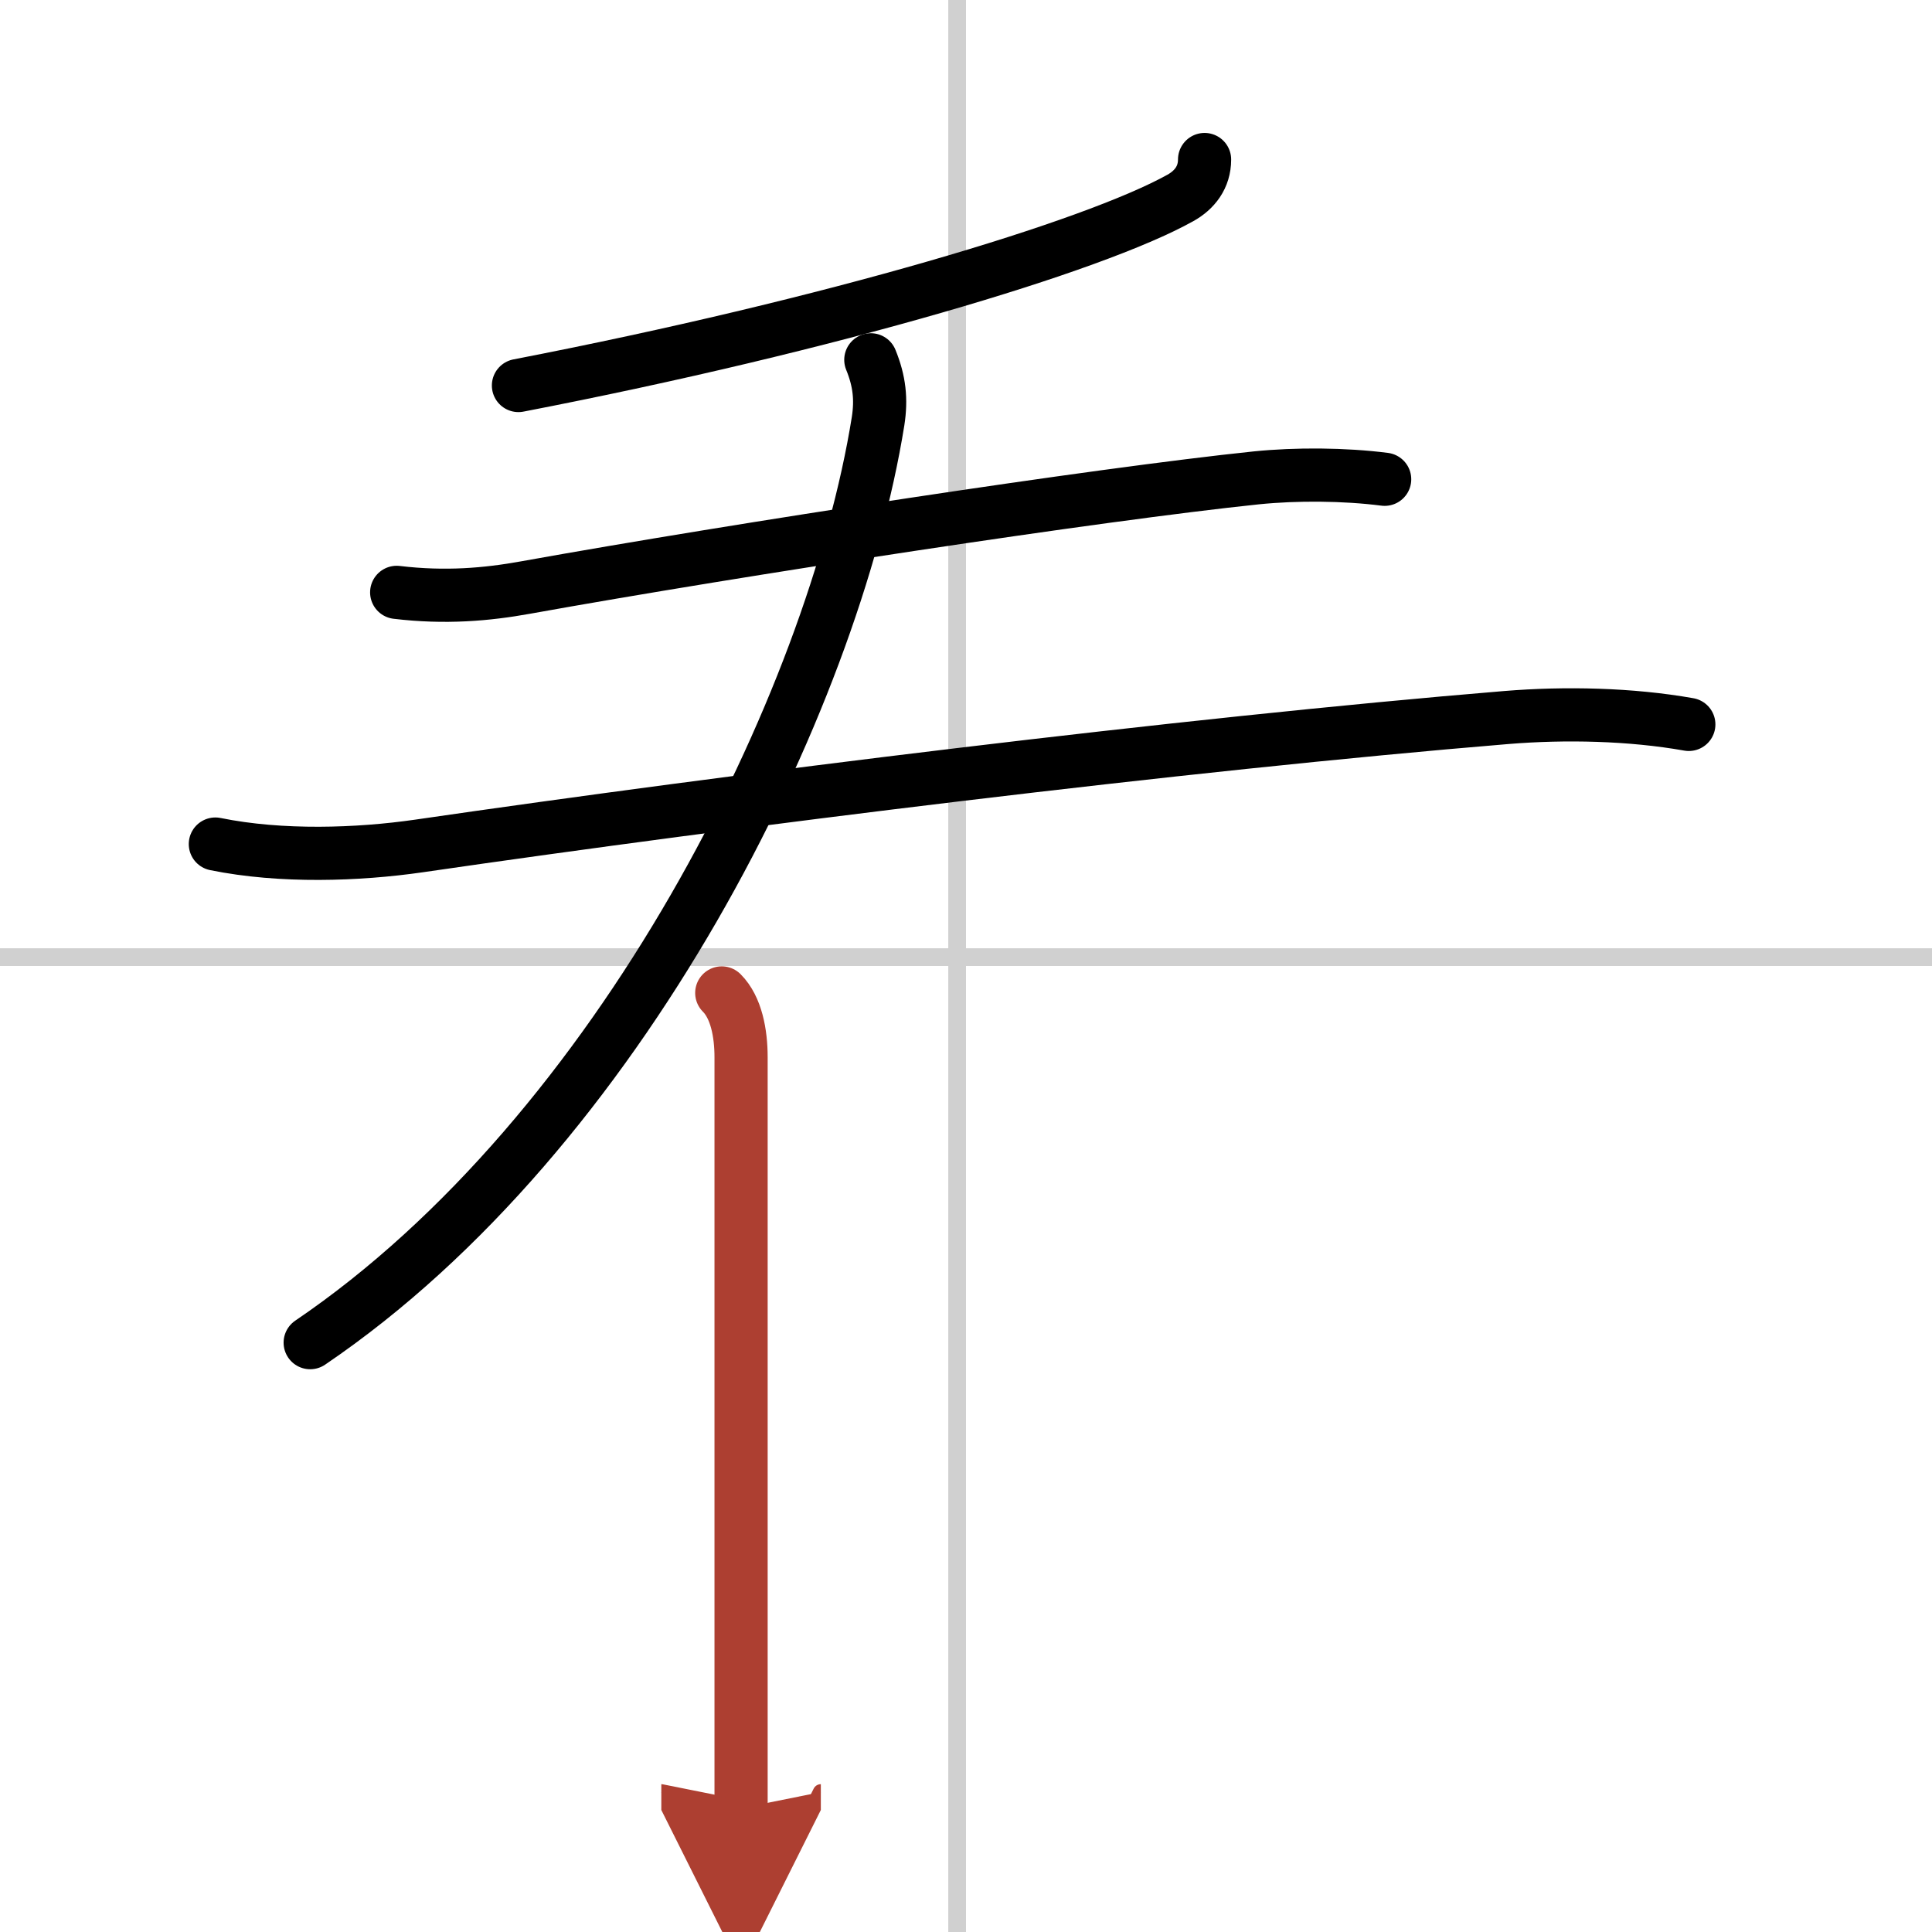 <svg width="400" height="400" viewBox="0 0 109 109" xmlns="http://www.w3.org/2000/svg"><defs><marker id="a" markerWidth="4" orient="auto" refX="1" refY="5" viewBox="0 0 10 10"><polyline points="0 0 10 5 0 10 1 5" fill="#ad3f31" stroke="#ad3f31"/></marker></defs><g fill="none" stroke="#000" stroke-linecap="round" stroke-linejoin="round" stroke-width="3"><rect width="100%" height="100%" fill="#fff" stroke="#fff"/><line x1="54" x2="54" y2="109" stroke="#d0d0d0" stroke-width="1"/><line x2="109" y1="54" y2="54" stroke="#d0d0d0" stroke-width="1"/><path d="m67.96 9c0 1-0.56 1.72-1.37 2.17-4.9 2.73-19.62 7.15-37.34 10.58"/><path d="m22.38 33.42c2.75 0.33 5.1 0.12 7.26-0.27 12.13-2.18 32.3-5.26 41.24-6.19 2.25-0.23 4.99-0.21 7.24 0.08"/><path d="m12.15 47.62c3.73 0.76 8.07 0.6 11.47 0.11 17.88-2.6 43-5.73 61.38-7.25 3.31-0.27 7.01-0.19 10.28 0.39"/><path d="M49.13,20.3c0.49,1.2,0.6,2.23,0.41,3.46C47,39.62,35,63.88,17.5,75.75"/><path d="m40.72 56.02c0.82 0.82 1.09 2.27 1.09 3.63v37.48 4.88" marker-end="url(#a)" stroke="#ad3f31"/></g></svg>
